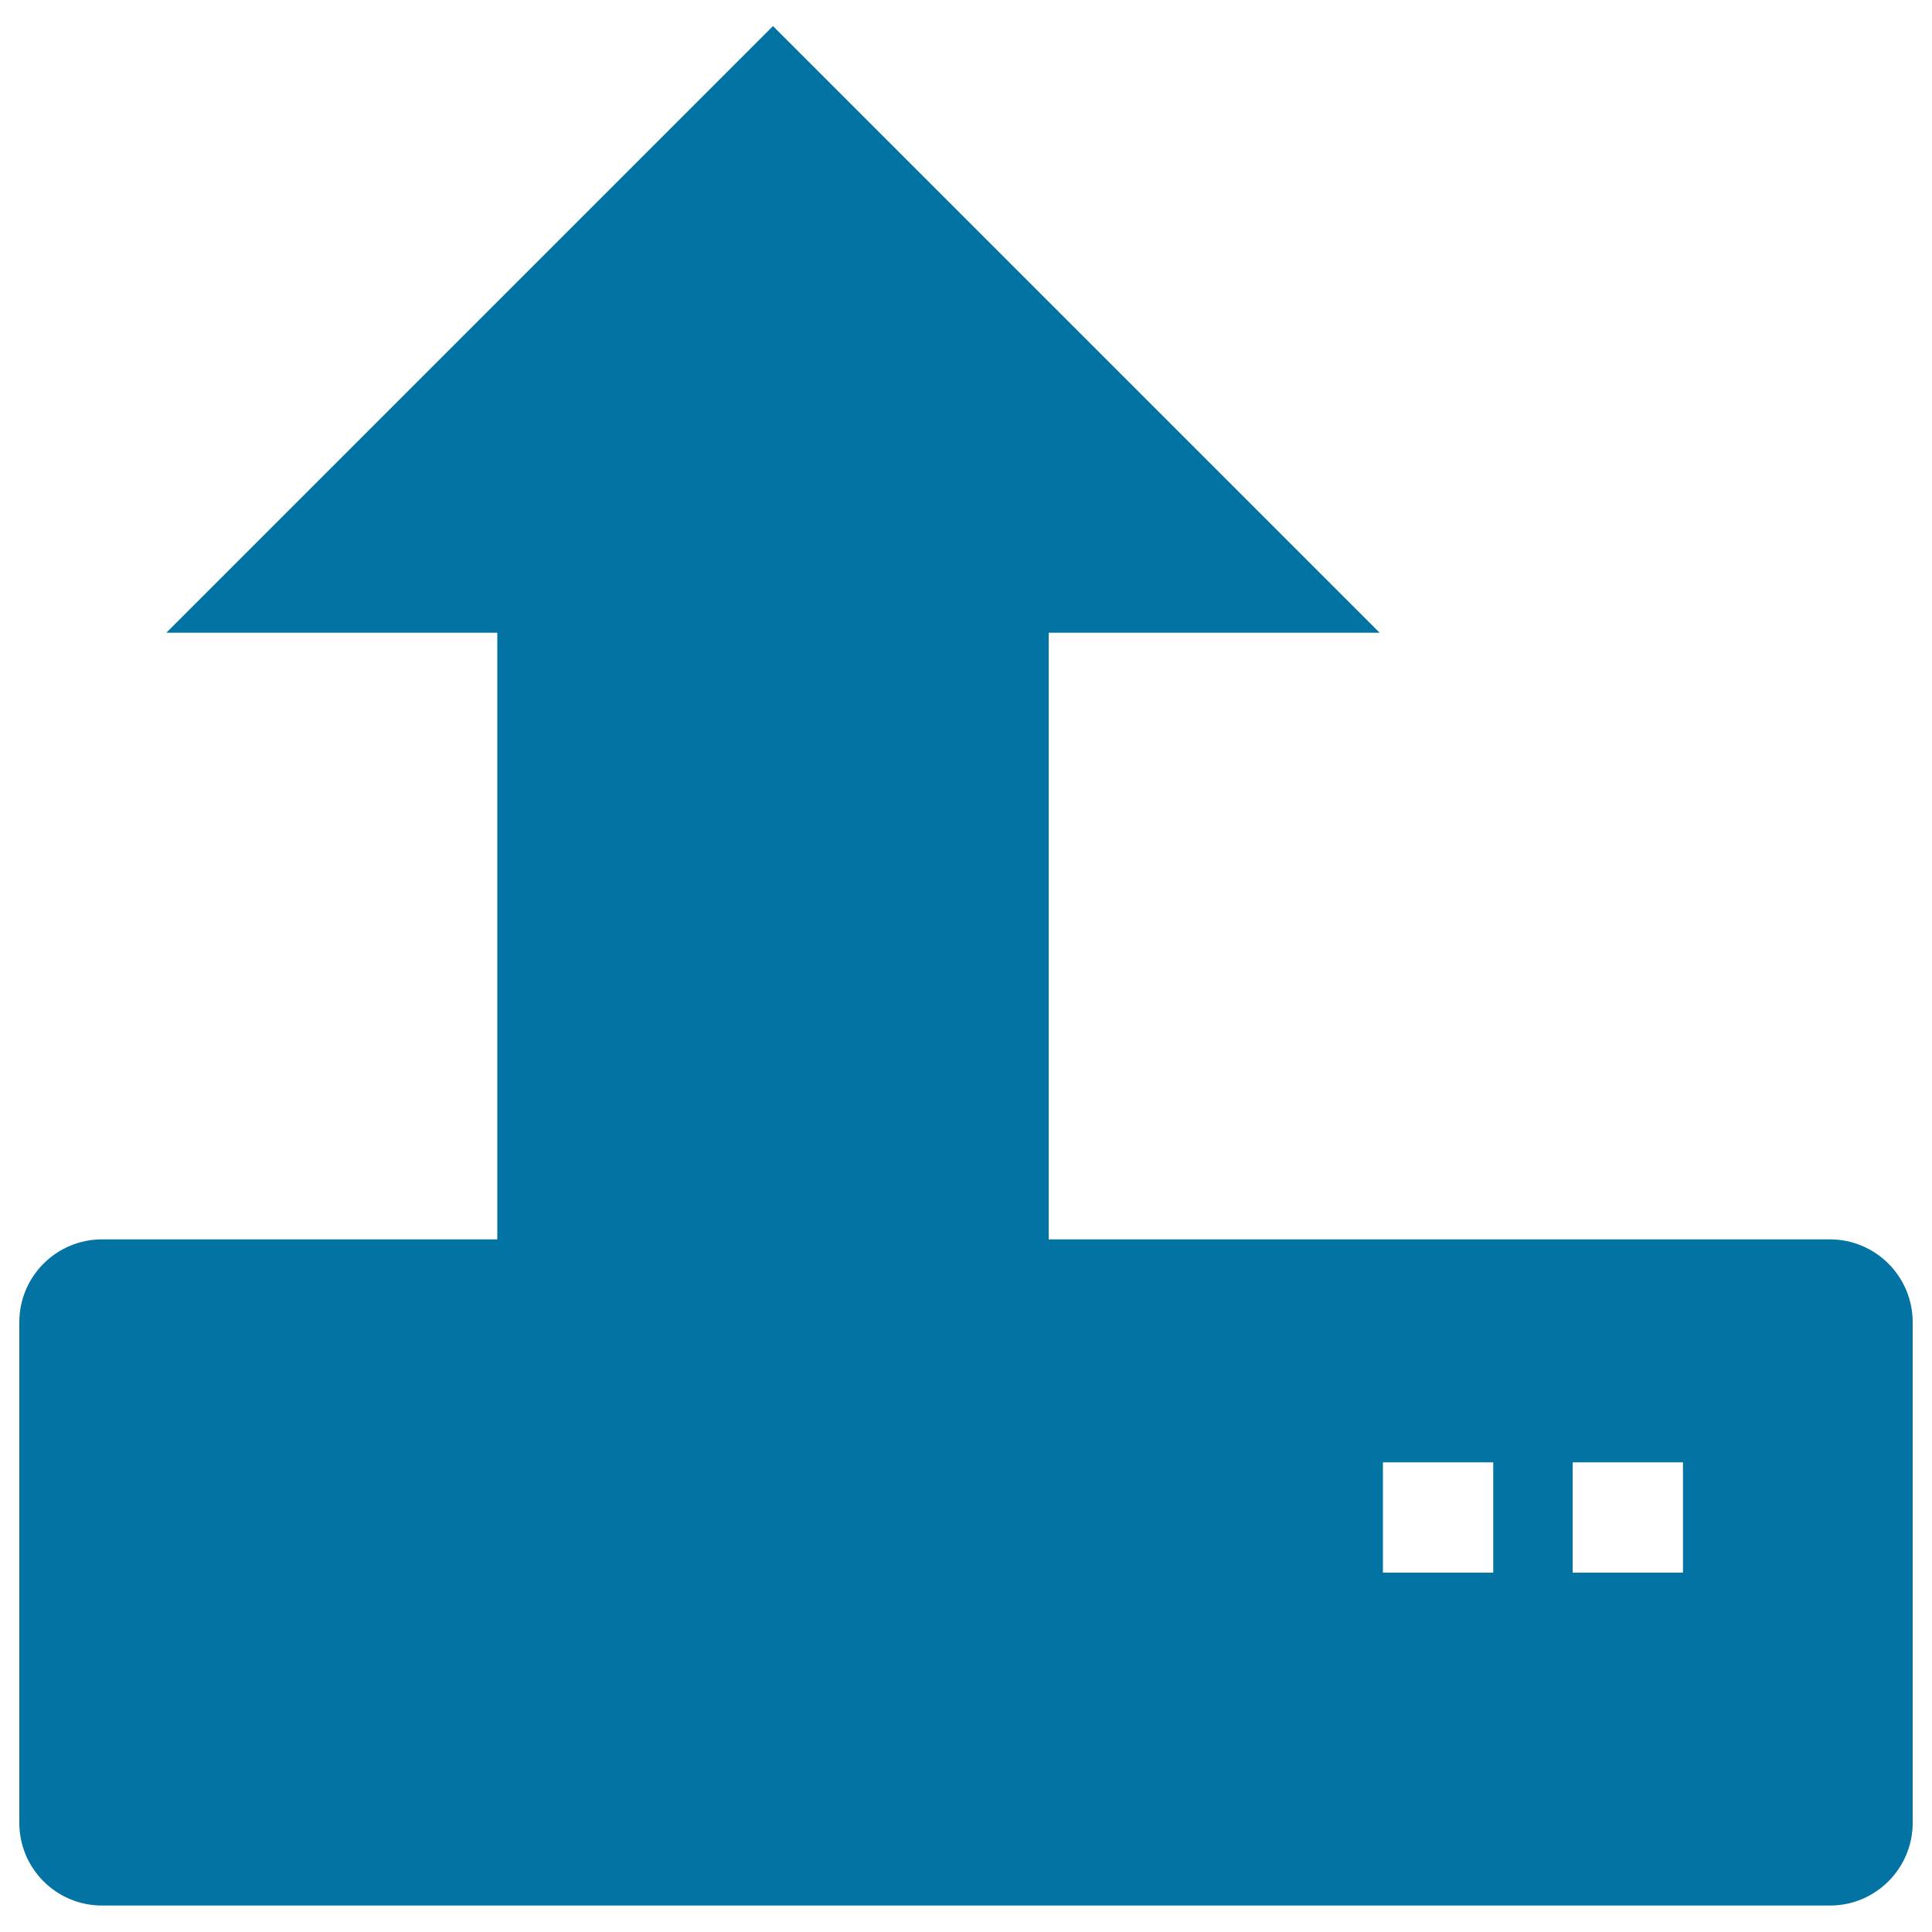 <svg xmlns="http://www.w3.org/2000/svg" viewBox="0 0 1000 1000" style="fill:#0273a2">
<title>Upload Symbol SVG icon</title>
<g><path d="M947.2,641.5H542.8v-314h171.3l-314-314l-314,314h171.3v314H52.8c-23.6,0-42.8,19.2-42.8,42.8v259.2c0,23.7,19.2,42.8,42.8,42.8h894.4c23.6,0,42.8-19.2,42.8-42.8V684.4C990,660.7,970.8,641.5,947.2,641.5z M772.9,814h-57.1v-57.1h57.1V814z M871.1,814H814v-57.1h57.1V814z"/></g>
</svg>